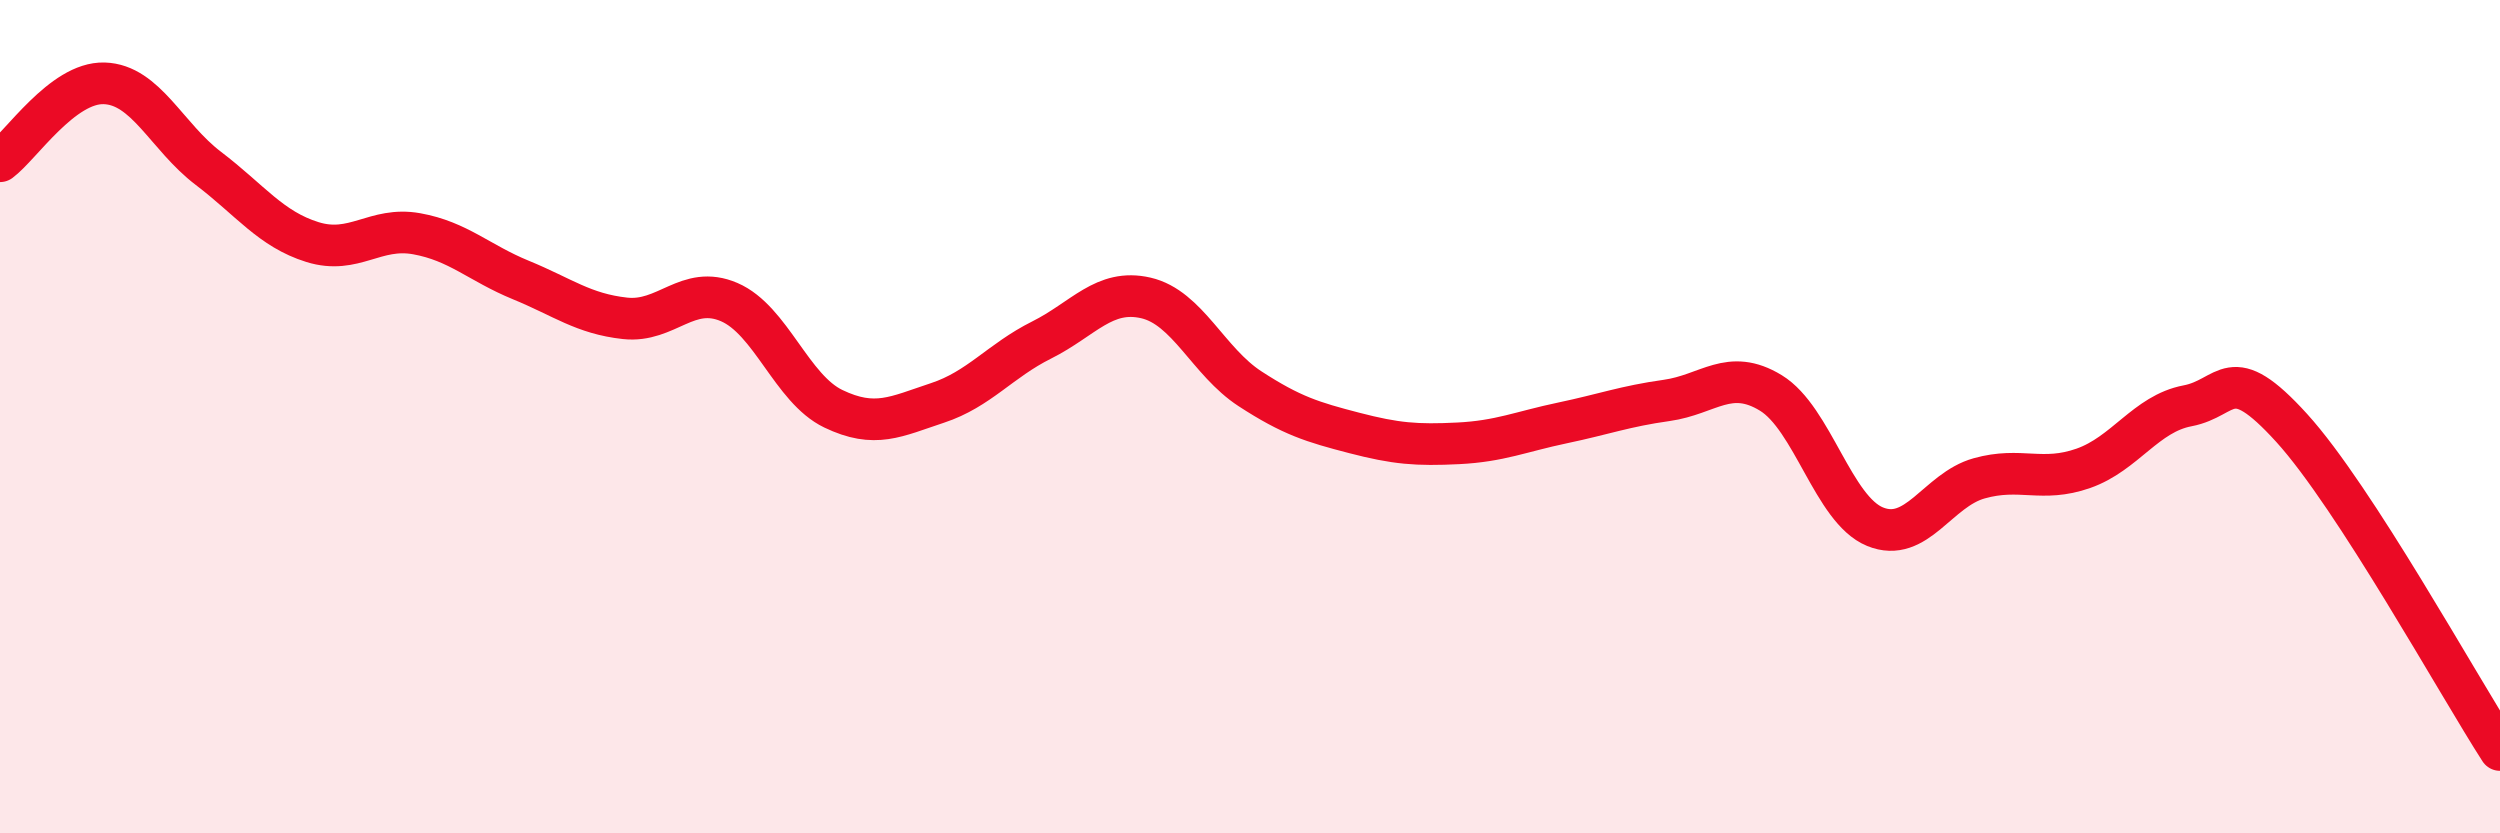 
    <svg width="60" height="20" viewBox="0 0 60 20" xmlns="http://www.w3.org/2000/svg">
      <path
        d="M 0,3.87 C 0.5,3.5 1.5,1.97 2.5,2 C 3.5,2.03 4,3.28 5,4.04 C 6,4.8 6.5,5.5 7.5,5.81 C 8.5,6.12 9,5.43 10,5.61 C 11,5.79 11.5,6.31 12.5,6.72 C 13.5,7.13 14,7.53 15,7.64 C 16,7.75 16.5,6.82 17.5,7.25 C 18.5,7.68 19,9.33 20,9.81 C 21,10.29 21.5,10 22.5,9.67 C 23.5,9.34 24,8.66 25,8.16 C 26,7.66 26.5,6.92 27.5,7.15 C 28.5,7.38 29,8.68 30,9.33 C 31,9.98 31.5,10.13 32.5,10.39 C 33.5,10.65 34,10.69 35,10.64 C 36,10.59 36.5,10.36 37.5,10.15 C 38.5,9.94 39,9.75 40,9.61 C 41,9.47 41.5,8.82 42.5,9.43 C 43.5,10.04 44,12.23 45,12.64 C 46,13.05 46.5,11.76 47.5,11.48 C 48.5,11.2 49,11.59 50,11.24 C 51,10.89 51.5,9.93 52.5,9.74 C 53.5,9.55 53.5,8.62 55,10.27 C 56.5,11.92 59,16.45 60,18L60 20L0 20Z"
        fill="#EB0A25"
        opacity="0.1"
        stroke-linecap="round"
        stroke-linejoin="round"
      />
      <path
        d="M 0,3.87 C 0.5,3.5 1.5,1.97 2.5,2 C 3.5,2.03 4,3.28 5,4.04 C 6,4.8 6.5,5.5 7.5,5.81 C 8.5,6.12 9,5.43 10,5.61 C 11,5.79 11.5,6.31 12.5,6.72 C 13.5,7.13 14,7.53 15,7.64 C 16,7.75 16.5,6.82 17.5,7.25 C 18.5,7.68 19,9.33 20,9.81 C 21,10.29 21.5,10 22.5,9.67 C 23.5,9.34 24,8.66 25,8.16 C 26,7.66 26.5,6.92 27.5,7.15 C 28.5,7.38 29,8.68 30,9.33 C 31,9.98 31.5,10.13 32.5,10.39 C 33.5,10.65 34,10.69 35,10.64 C 36,10.59 36.5,10.36 37.5,10.15 C 38.5,9.94 39,9.75 40,9.61 C 41,9.47 41.5,8.82 42.5,9.43 C 43.5,10.04 44,12.23 45,12.64 C 46,13.05 46.5,11.76 47.5,11.48 C 48.5,11.2 49,11.59 50,11.24 C 51,10.89 51.5,9.93 52.5,9.74 C 53.5,9.55 53.5,8.62 55,10.27 C 56.5,11.92 59,16.45 60,18"
        stroke="#EB0A25"
        stroke-width="1"
        fill="none"
        stroke-linecap="round"
        stroke-linejoin="round"
      />
    </svg>
  